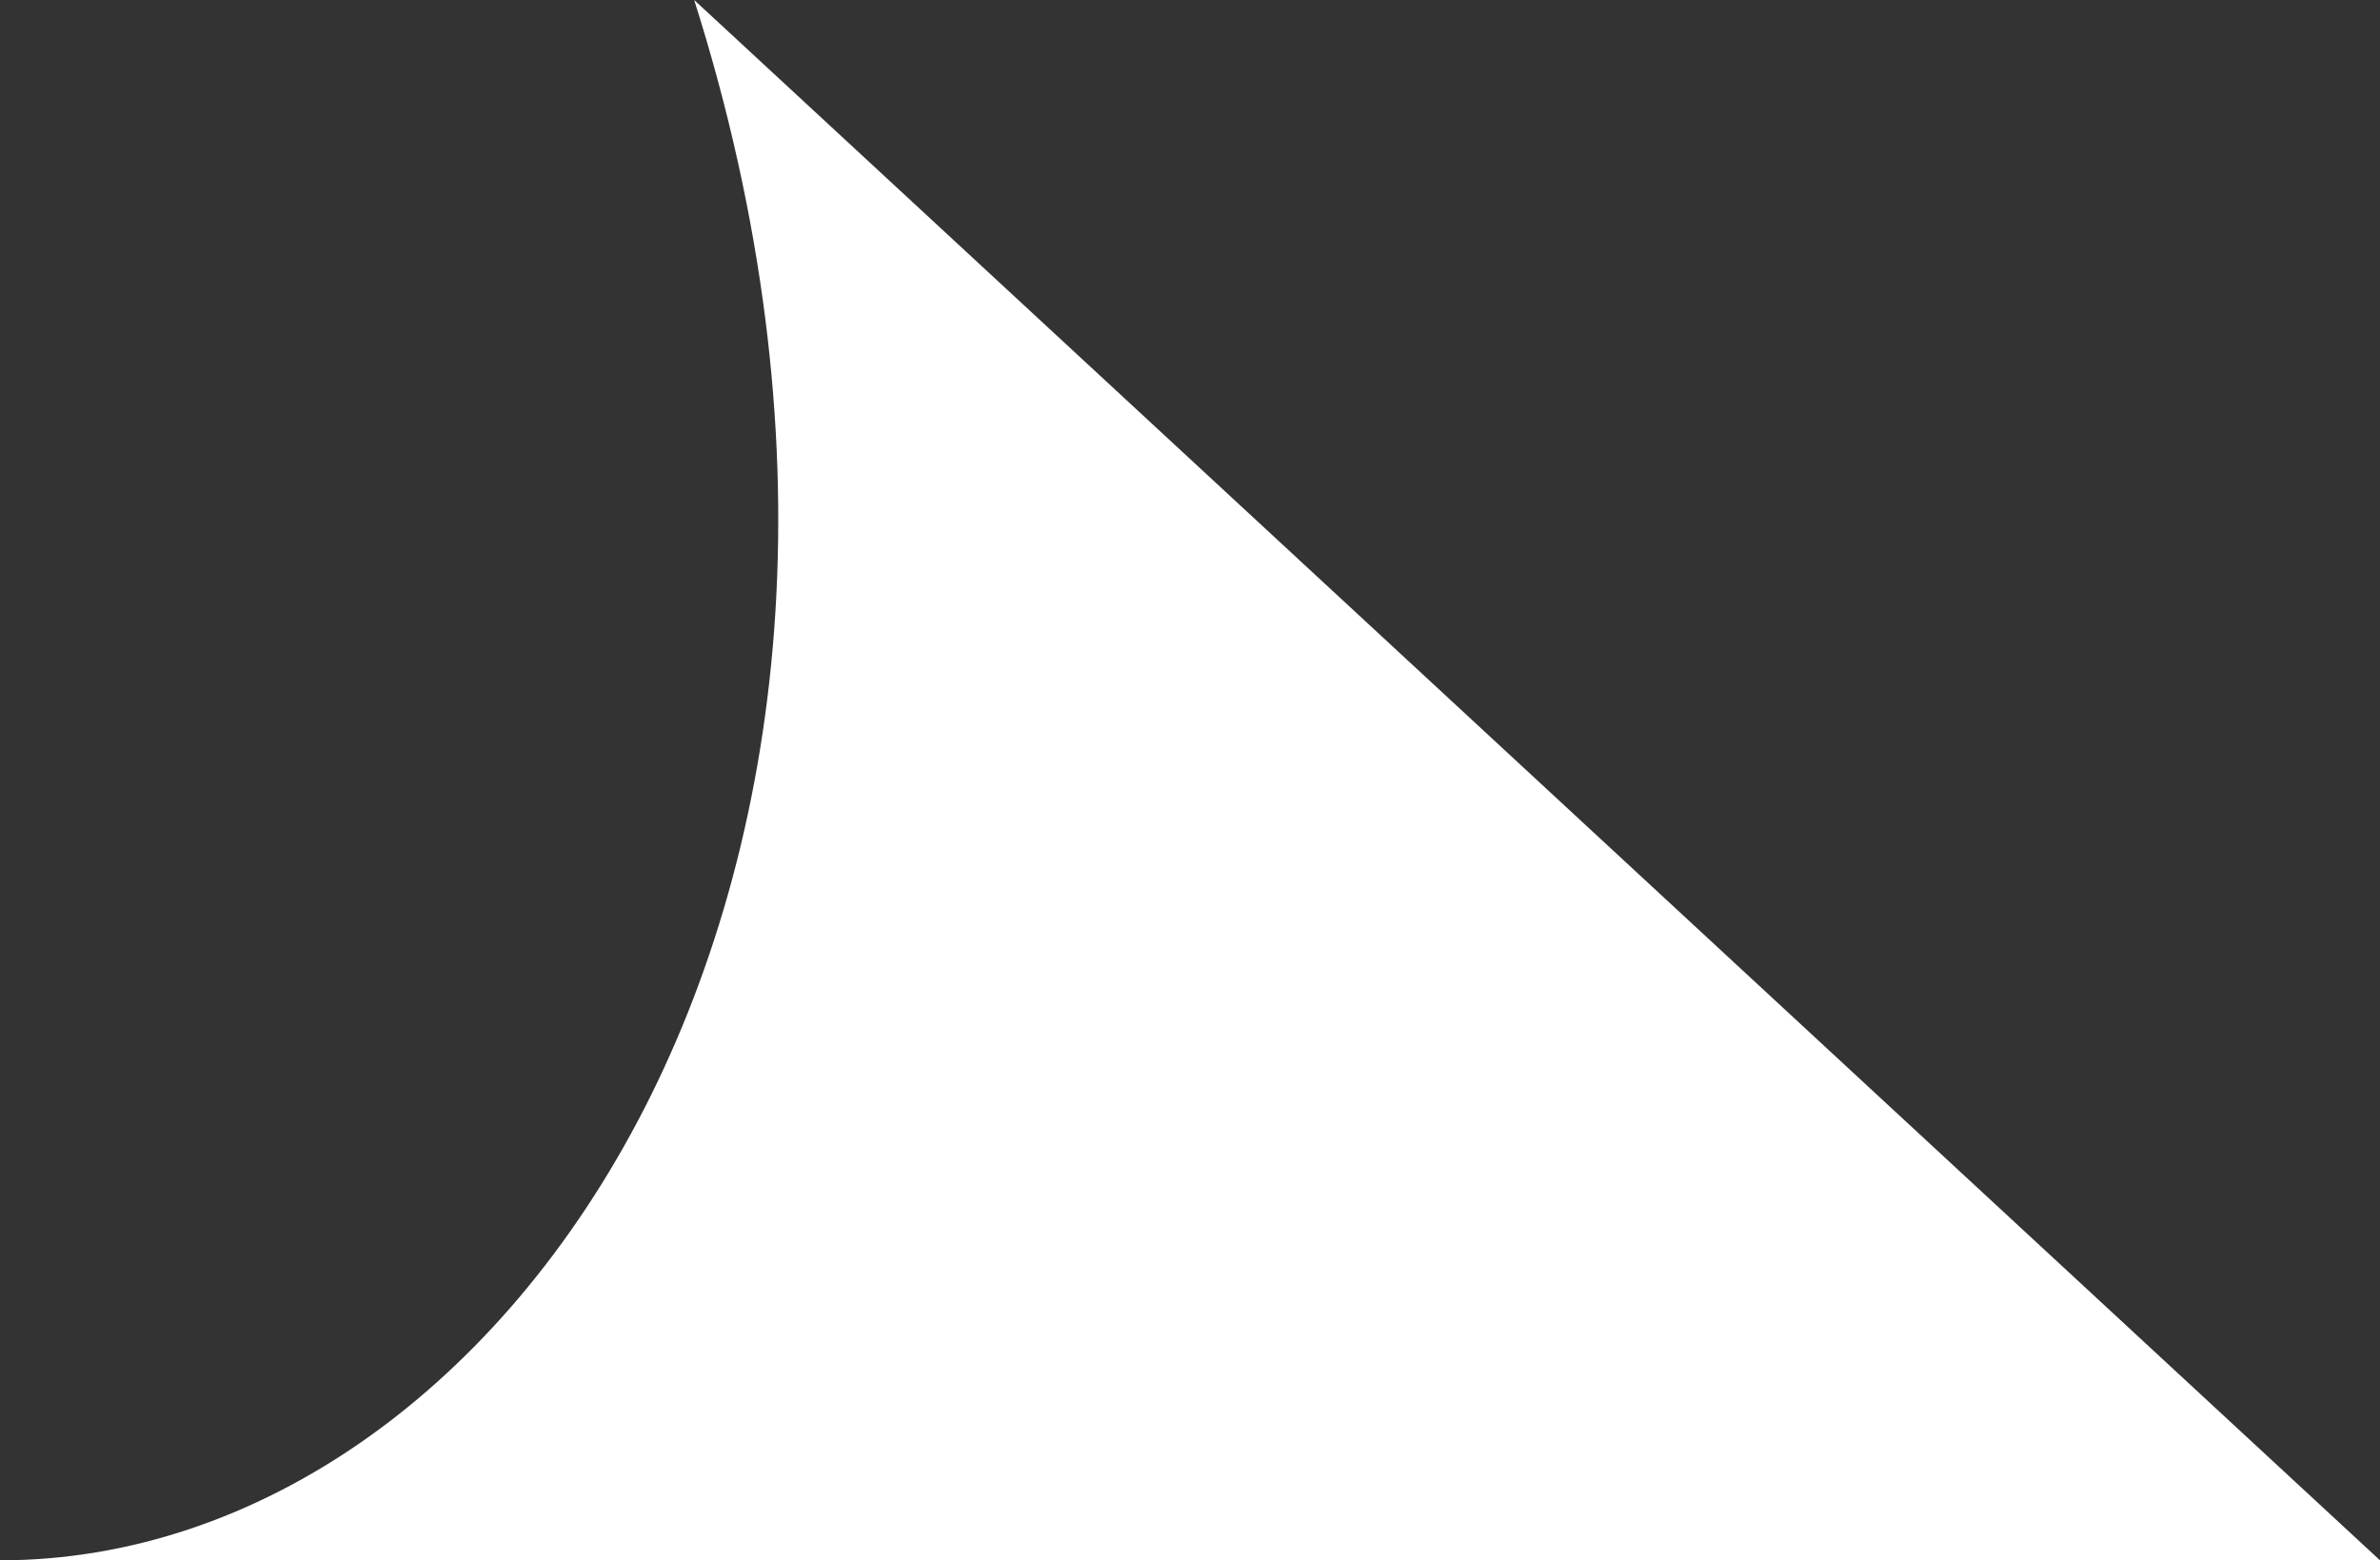 <svg width="61" height="40" viewBox="0 0 61 40" fill="none" xmlns="http://www.w3.org/2000/svg">
<rect x="0" y="0" width="61" height="40" fill="#333333" stroke="none"/>
<path d="M0 40L61 40L17.792 0C24.908 22.41 13.217 40 0 40Z" fill="white"/>
</svg>
